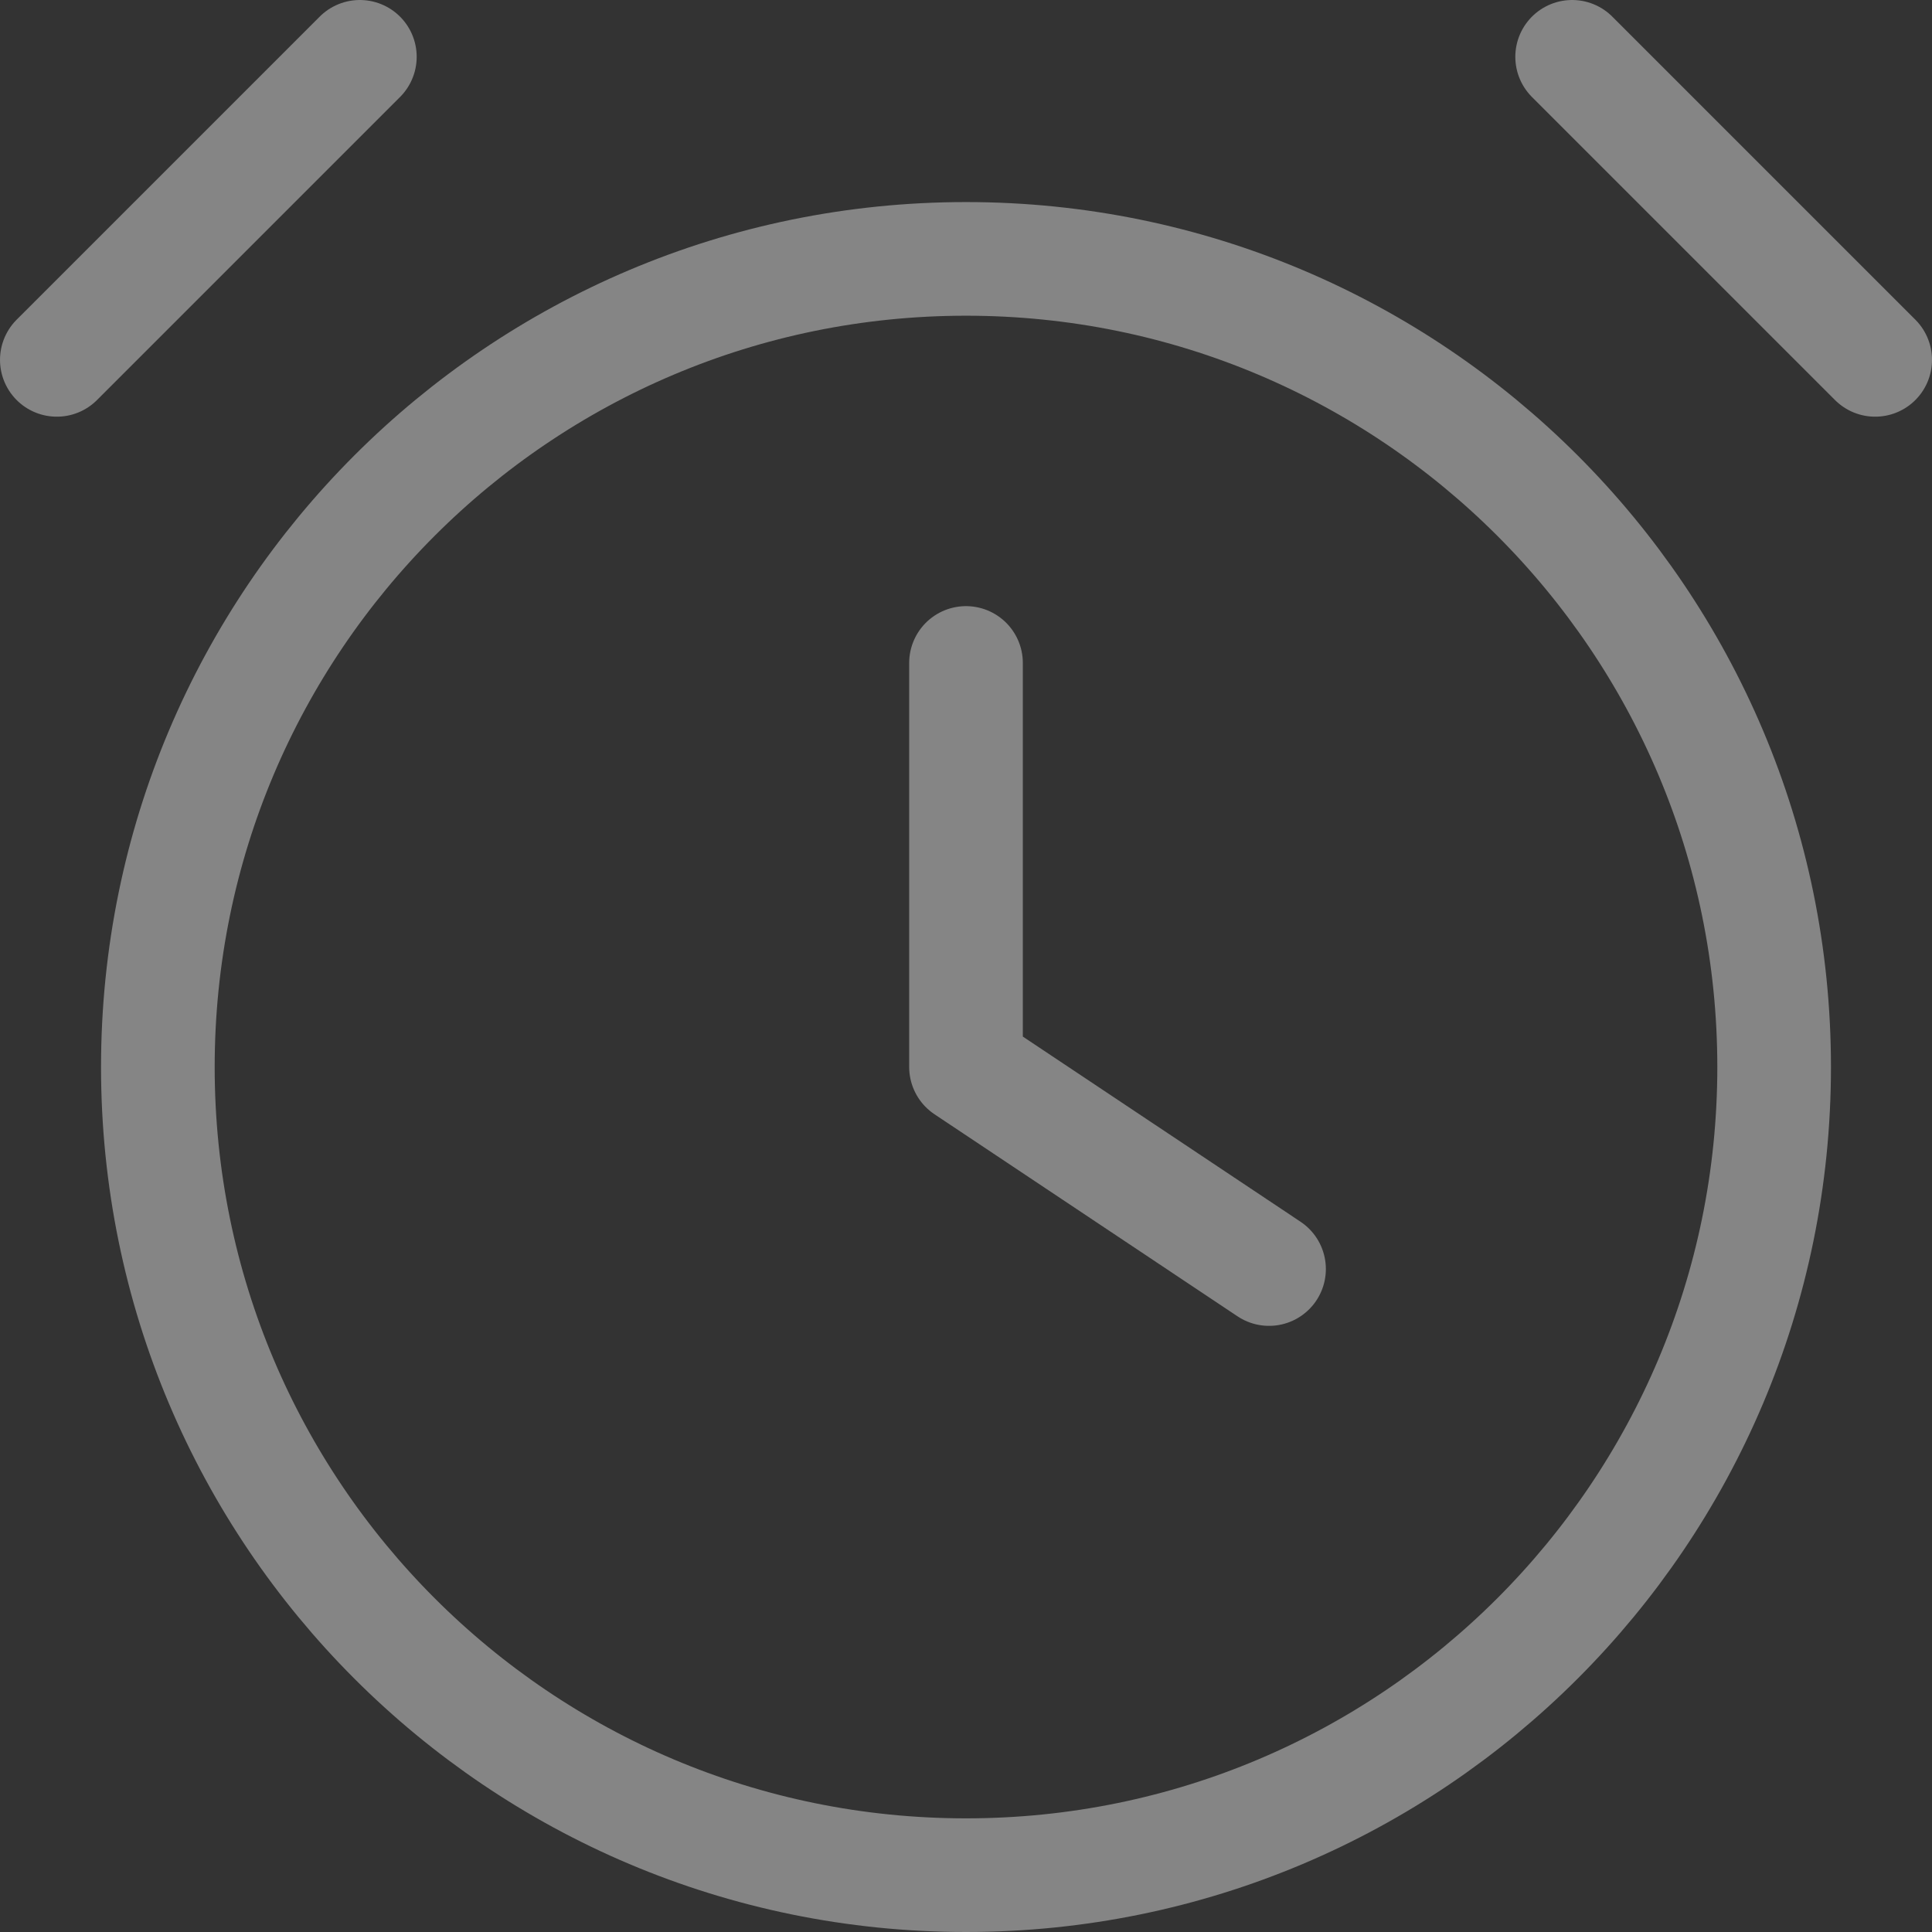 <svg width="34" height="34" fill="none" xmlns="http://www.w3.org/2000/svg"><rect width="100%" height="100%" fill="#333333" stroke="none"/><path d="M17 11.667v7.11l5.333 3.556M27.667 1L33 6.333M6.333 1L1 6.333m30.222 12.445C31.222 26.633 24.855 33 17 33 9.145 33 2.778 26.633 2.778 18.778 2.778 10.923 9.145 4.556 17 4.556c7.855 0 14.222 6.367 14.222 14.222z" stroke="#fff" stroke-opacity=".4" stroke-width="2" stroke-linecap="round" stroke-linejoin="round"/></svg>